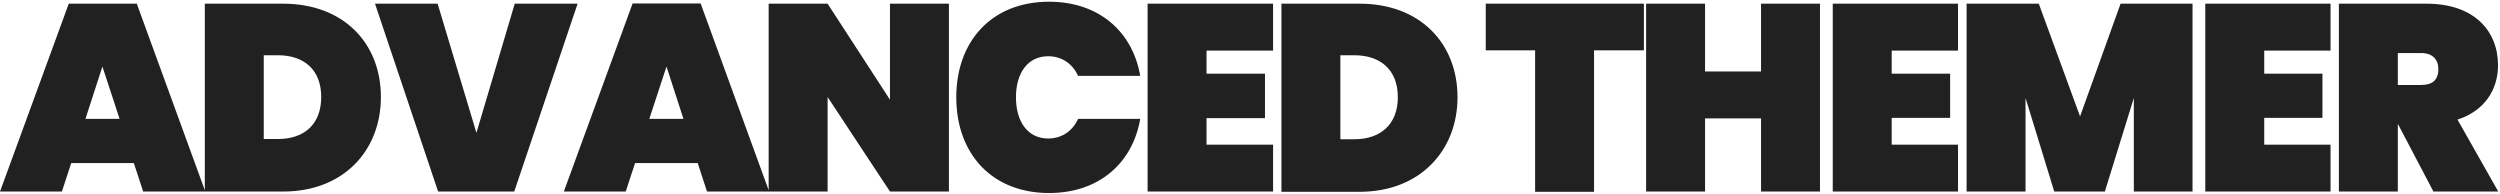 <?xml version="1.0" encoding="UTF-8"?> <svg xmlns="http://www.w3.org/2000/svg" version="1.2" viewBox="0 0 1018 79" width="1018" height="79"><title>New Project</title><style> .s0 { fill: #212121 } </style><path id="ADVANCED THEMER" class="s0" aria-label="ADVANCED THEMER" d="m58.3 78h25.3l-27.9-76.5h-27.7l-28 76.5h25.2l3.8-11.6h25.5zm-9.6-29.6h-13.9l6.9-21.3zm66.6-46.9h-31.9v76.5h31.9c24.5 0 39.8-16.6 39.8-38.5 0-22-15.3-38-39.8-38zm-7.9 55.1v-34.1h5.8c10.6 0 17.6 5.9 17.6 17 0 11.2-7 17.1-17.6 17.1zm86.6-2.5l-15.8-52.6h-25.5l25.7 76.5h31l25.8-76.5h-25.6zm93.9 23.9h25.3l-27.9-76.6h-27.7l-28 76.6h25.2l3.8-11.6h25.5zm-9.6-29.6h-13.9l7-21.3zm84.1-46.9v39.1l-25.4-39.1h-24v76.5h24v-38.5l25.4 38.5h24v-76.5zm27 38.1c0 22.9 14.4 39 37.8 39 20.2 0 34-12.1 37.1-30.2h-25.3c-2.3 5.1-6.8 8-12.2 8-8.1 0-13.1-6.6-13.1-16.8 0-10.1 5-16.7 13.1-16.7 5.4 0 9.9 2.9 12.2 8h25.3c-3.1-18.1-16.9-30.2-37.1-30.2-23.4 0-37.8 16.1-37.8 38.9zm129-38.1h-51.1v76.5h51.1v-19.1h-27.1v-10.8h23.8v-18.1h-23.8v-9.4h27.1zm35.3 0h-31.9v76.6h31.9c24.4 0 39.8-16.7 39.8-38.5 0-22.1-15.4-38.1-39.8-38.1zm-7.9 55.2v-34.2h5.7c10.6 0 17.7 5.9 17.7 17.1 0 11.1-7.1 17.1-17.7 17.1zm59.2-36.2h20.1v57.6h24v-57.6h20.3v-19h-64.4zm112.1 57.5h24v-76.5h-24v27.6h-22.8v-27.6h-24v76.5h24v-29.8h22.8zm80.2-76.5h-51v76.5h51v-19.1h-27v-10.9h23.8v-18h-23.8v-9.4h27zm3.5 76.5h24v-38.1l11.7 38.1h20.6l11.8-38.1v38.1h23.9v-76.5h-29.3l-16.5 45.9-16.8-45.9h-29.4zm148.2-76.5h-51v76.5h51v-19.1h-27v-10.9h23.7v-18h-23.7v-9.4h27zm43.9 26.6c0 4.5-2.4 6.5-7 6.5h-9.5v-13h9.5c4.6 0 7 2.6 7 6.5zm-40.5-26.6v76.5h24v-27.4h0.1l14.4 27.4h26.4l-16.6-29.3c10.9-3.5 16.5-12.1 16.5-22.1 0-14.1-9.8-25.1-29.1-25.1z"></path></svg> 